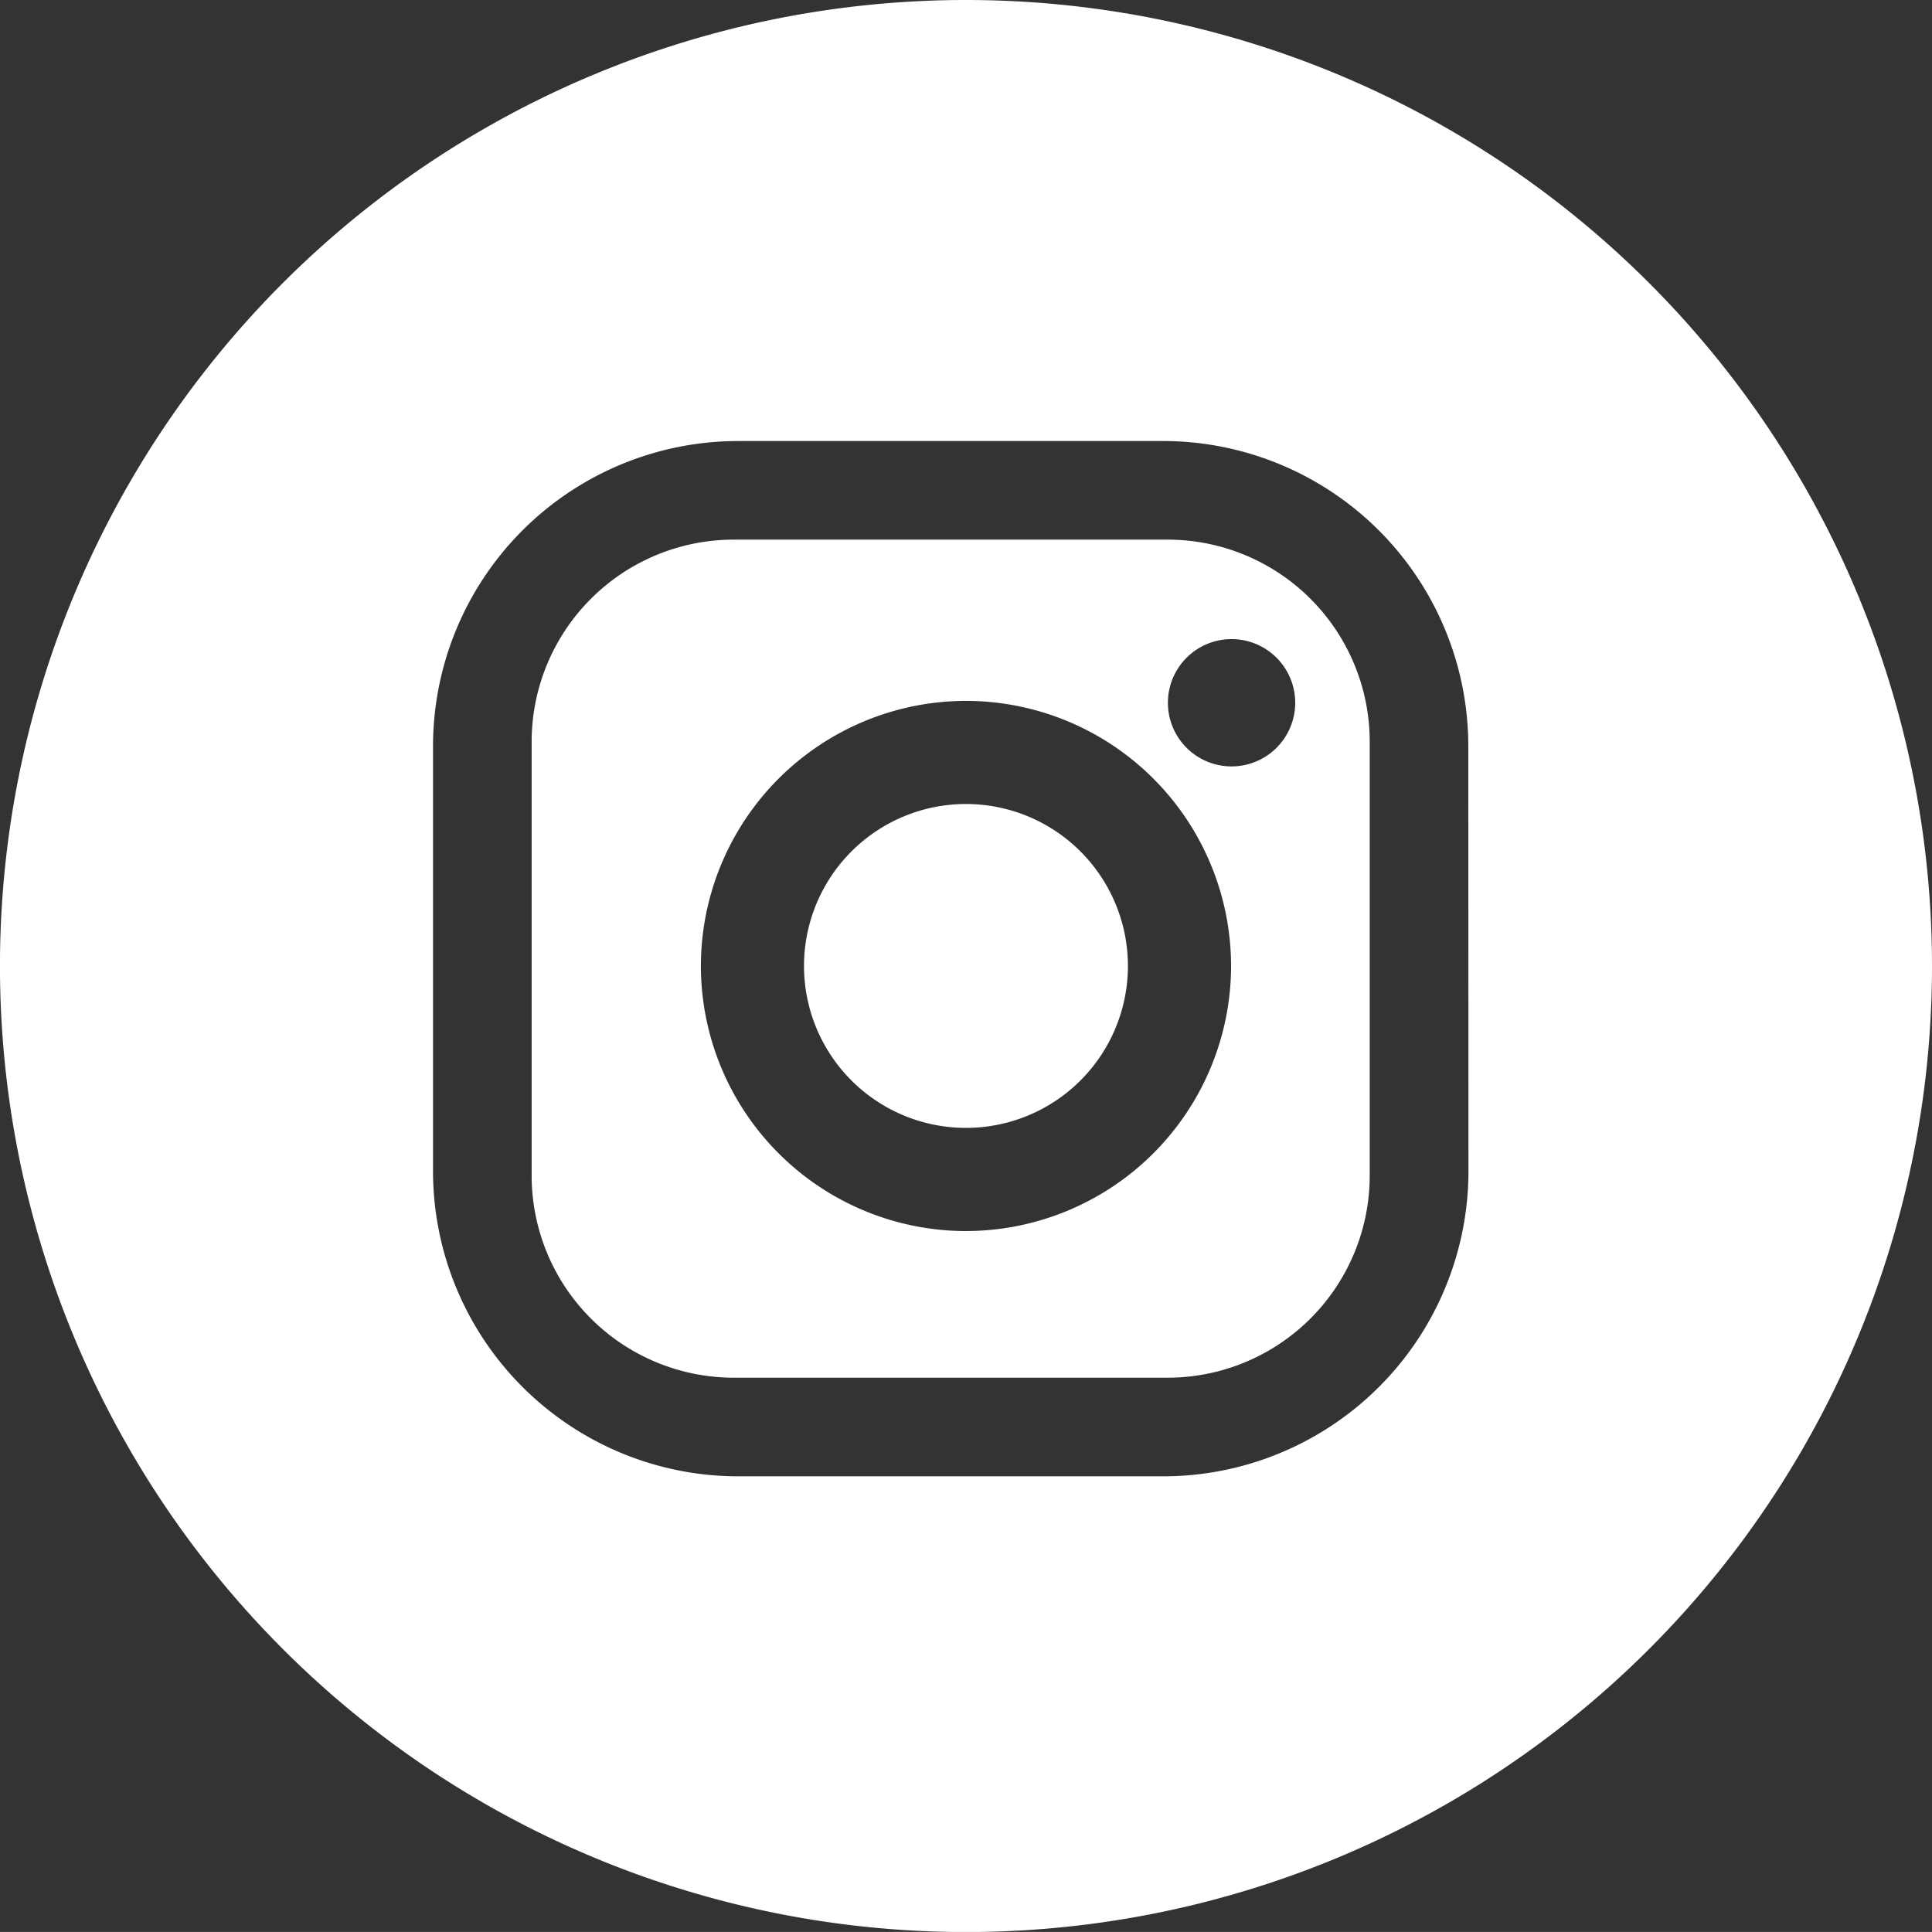 <svg id="Group_94" data-name="Group 94" xmlns="http://www.w3.org/2000/svg" width="51.599" height="51.597" viewBox="0 0 51.599 51.597">
  <rect x="0" y="0" width="51.599" height="51.597" fill="#333333" stroke="none"/>
  <path id="Path_47" data-name="Path 47" d="M1135.848-112.714a5.4,5.4,0,0,0-5.4-5.4h-11.583a5.4,5.4,0,0,0-5.4,5.4v11.583a5.4,5.4,0,0,0,5.4,5.4h11.583a5.4,5.4,0,0,0,5.4-5.4Zm-10.783,13.067a7.088,7.088,0,0,1-7.08-7.08,7.088,7.088,0,0,1,7.08-7.08,7.087,7.087,0,0,1,7.08,7.08A7.087,7.087,0,0,1,1125.065-99.648Zm7.093-12.41a1.7,1.7,0,0,1-1.7-1.7,1.7,1.7,0,0,1,1.7-1.7,1.7,1.7,0,0,1,1.7,1.7A1.7,1.7,0,0,1,1132.158-112.057Z" transform="translate(-1099.266 132.526)" fill="#fff"/>
  <path id="Path_48" data-name="Path 48" d="M1123.315-112.751a4.326,4.326,0,0,0-4.325,4.325,4.325,4.325,0,0,0,4.325,4.325,4.325,4.325,0,0,0,4.326-4.325A4.326,4.326,0,0,0,1123.315-112.751Z" transform="translate(-1097.517 134.224)" fill="#fff"/>
  <path id="Path_49" data-name="Path 49" d="M1128.48-129.06a25.8,25.8,0,0,0-25.8,25.8,25.8,25.8,0,0,0,25.8,25.8,25.8,25.8,0,0,0,25.8-25.8A25.8,25.8,0,0,0,1128.48-129.06ZM1141.9-97.785a8.155,8.155,0,0,1-8.154,8.154H1122.4a8.154,8.154,0,0,1-8.154-8.154v-11.342a8.153,8.153,0,0,1,8.154-8.154h11.342a8.154,8.154,0,0,1,8.154,8.154Z" transform="translate(-1102.681 129.06)" fill="#fff"/>
</svg>
